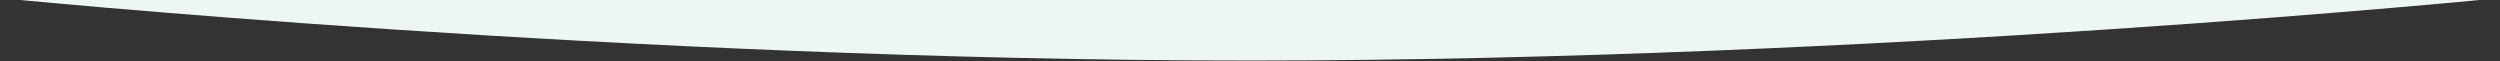 <svg xmlns="http://www.w3.org/2000/svg" width="1920" height="47" viewBox="0 0 1920 47"><rect x="0" y="0" width="1920" height="47" fill="#333333" stroke="none"/><defs><clipPath id="a"><path data-name="Rectangle 5" transform="translate(-3065 -11801)" fill="none" stroke="#707070" d="M0 0h1920v47H0z"/></clipPath><clipPath id="b"><path d="M0 0h1920v412s-479.67 48-959.78 48S0 412 0 412z" fill="#eef5f5"/></clipPath><linearGradient id="c" x1=".5" y1=".531" x2=".5" y2=".831" gradientUnits="objectBoundingBox"><stop offset="0" stop-color="#fff"/><stop offset="1" stop-color="#eef5f5"/></linearGradient></defs><g data-name="Mask Group 7" transform="translate(3065 11801)" clip-path="url(#a)"><path data-name="Mask" d="M-3065-12214.5h1920v412s-479.67 48-959.78 48-960.22-48-960.22-48z" fill="#eef5f5"/><g data-name="carousel" clip-path="url(#b)" transform="translate(-3065 -12214.5)"><path data-name="Rectangle" transform="translate(0 -180)" fill="url(#c)" d="M0 0h1920v320H0z"/></g></g></svg>